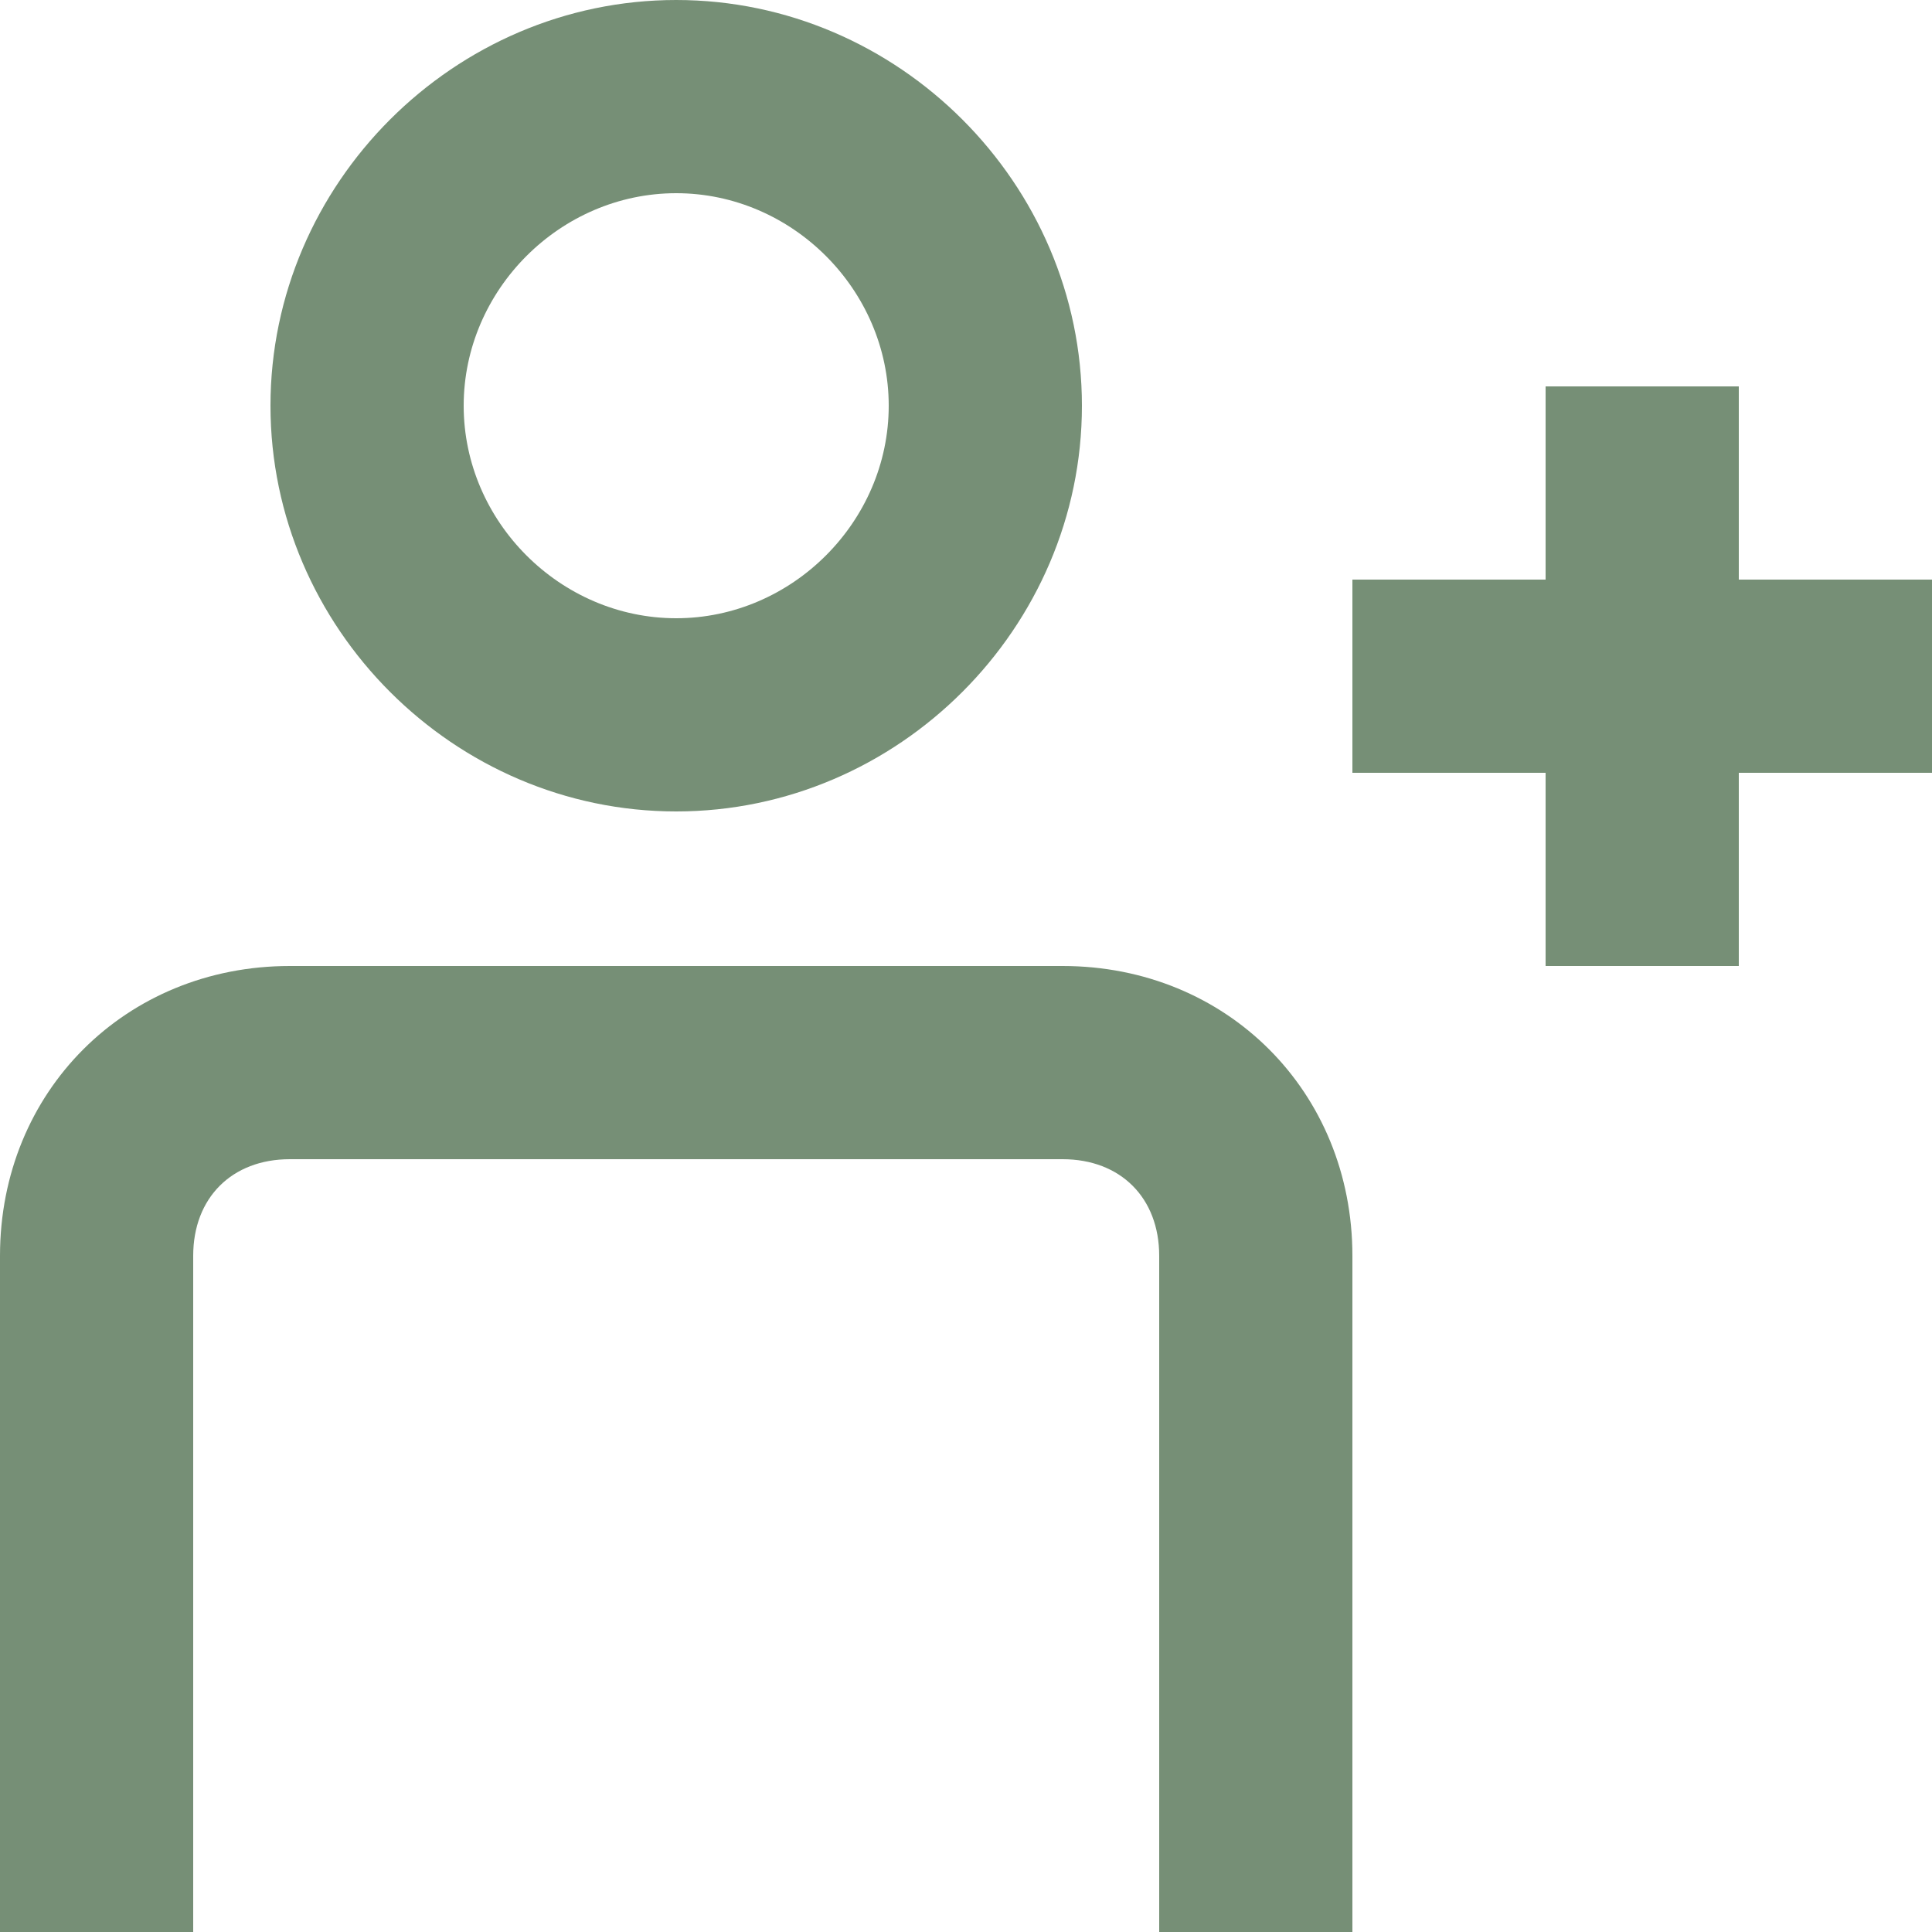 <svg xmlns="http://www.w3.org/2000/svg" width="39" height="39" fill="none"><path fill="#768F76" d="M31.2 15.6v3.9h3.9v-3.9H39v-3.9h-3.9V7.8h-3.9v3.9h-3.9v3.9h3.9ZM13.65 3.9c2.34 0 4.29 1.95 4.29 4.29s-1.95 4.29-4.29 4.29-4.29-1.95-4.29-4.29 1.95-4.29 4.29-4.29Zm0-3.9C9.167 0 5.46 3.705 5.46 8.19c0 4.485 3.706 8.19 8.19 8.19 4.486 0 8.19-3.705 8.19-8.19 0-4.485-3.704-8.19-8.19-8.19Zm7.8 19.5H5.85C2.535 19.5 0 22.035 0 25.35V39h3.9V25.35c0-1.17.78-1.95 1.95-1.95h15.6c1.17 0 1.95.78 1.95 1.95V39h3.9V25.35c0-3.315-2.535-5.85-5.85-5.85Z"/></svg>